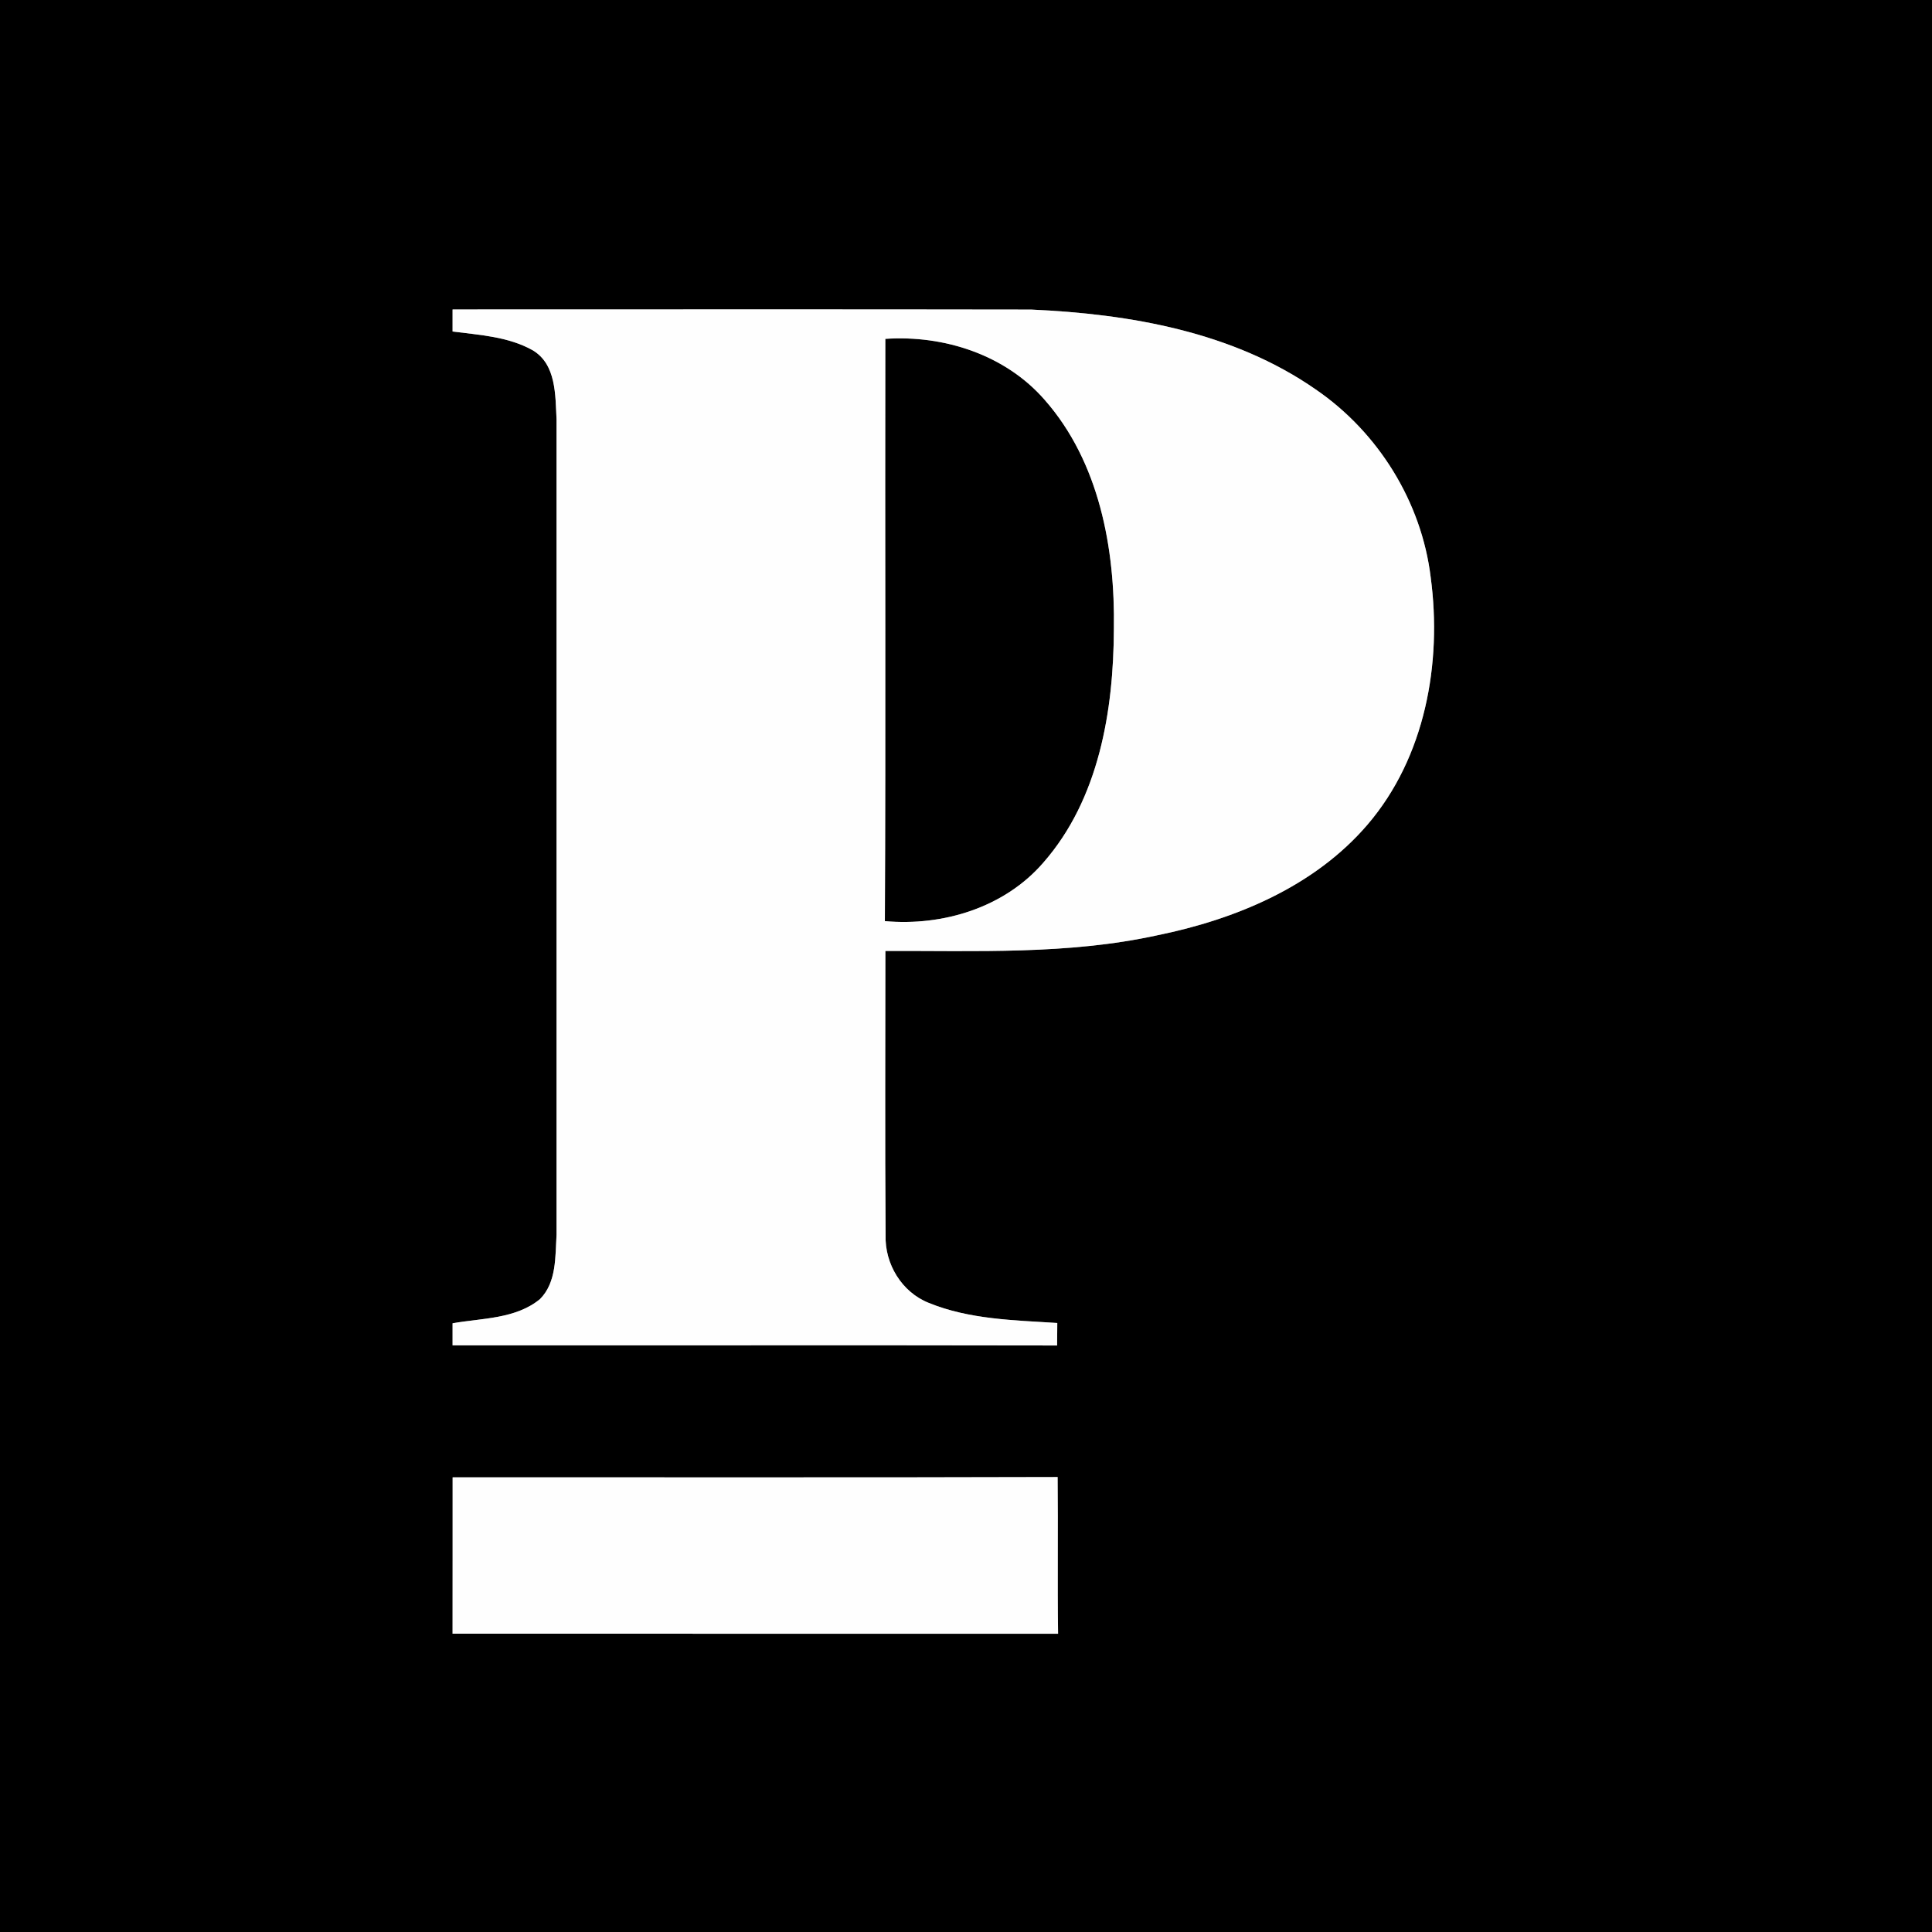 <?xml version="1.0" encoding="UTF-8" ?>
<!DOCTYPE svg PUBLIC "-//W3C//DTD SVG 1.1//EN" "http://www.w3.org/Graphics/SVG/1.1/DTD/svg11.dtd">
<svg width="341pt" height="341pt" viewBox="0 0 341 341" version="1.1" xmlns="http://www.w3.org/2000/svg">
<rect x="0" y="0" width="341" height="341" fill="#808080" stroke="none"/>
<g id="#000000ff">
<path fill="#000000" opacity="1.00" d=" M 0.00 0.00 L 341.00 0.00 L 341.00 341.00 L 0.00 341.00 L 0.00 0.00 M 79.88 54.62 C 79.88 55.59 79.88 57.54 79.88 58.51 C 84.66 59.13 89.73 59.41 94.02 61.82 C 98.20 64.31 98.01 69.76 98.23 74.00 C 98.23 121.98 98.24 169.96 98.23 217.94 C 98.00 221.79 98.25 226.35 95.30 229.30 C 91.00 232.82 85.09 232.64 79.88 233.56 C 79.88 234.53 79.88 236.48 79.88 237.45 C 115.45 237.48 151.01 237.41 186.58 237.48 C 186.59 236.16 186.60 234.83 186.61 233.51 C 179.00 233.02 171.11 232.89 163.95 229.97 C 159.16 228.08 156.14 223.08 156.31 217.99 C 156.18 201.27 156.27 184.55 156.27 167.84 C 172.29 167.79 188.50 168.53 204.26 165.08 C 218.09 162.26 232.03 156.47 241.39 145.52 C 251.54 133.66 254.55 117.06 252.52 101.90 C 250.91 88.60 243.27 76.30 232.23 68.74 C 217.62 58.57 199.45 55.42 182.01 54.64 C 147.97 54.58 113.92 54.62 79.88 54.62 M 79.89 260.75 C 79.88 269.95 79.90 279.15 79.88 288.35 C 115.51 288.36 151.13 288.35 186.75 288.36 C 186.62 279.14 186.77 269.92 186.67 260.70 C 151.08 260.81 115.49 260.73 79.89 260.75 Z" />
<path fill="#000000" opacity="1.00" d=" M 156.26 59.81 C 166.62 59.11 177.46 62.62 184.38 70.57 C 194.04 81.54 196.83 96.82 196.60 111.02 C 196.55 125.44 193.97 141.04 184.17 152.23 C 177.32 160.18 166.44 163.50 156.18 162.58 C 156.35 128.33 156.19 94.07 156.26 59.81 Z" />
</g>
<g id="#fefefeff">
<path fill="#fefefe" opacity="1.00" d=" M 79.88 54.62 C 113.92 54.62 147.97 54.58 182.01 54.64 C 199.45 55.42 217.62 58.57 232.23 68.74 C 243.27 76.30 250.91 88.60 252.52 101.90 C 254.55 117.06 251.54 133.66 241.39 145.52 C 232.03 156.47 218.09 162.26 204.26 165.08 C 188.50 168.53 172.29 167.79 156.27 167.84 C 156.27 184.55 156.18 201.27 156.31 217.99 C 156.14 223.08 159.16 228.08 163.95 229.97 C 171.11 232.89 179.00 233.02 186.61 233.51 C 186.60 234.83 186.59 236.16 186.58 237.48 C 151.01 237.41 115.45 237.48 79.88 237.45 C 79.88 236.48 79.88 234.53 79.88 233.56 C 85.09 232.64 91.00 232.82 95.30 229.30 C 98.25 226.35 98.00 221.79 98.23 217.94 C 98.24 169.96 98.23 121.98 98.23 74.00 C 98.01 69.76 98.20 64.31 94.02 61.82 C 89.73 59.41 84.66 59.13 79.88 58.51 C 79.88 57.54 79.88 55.59 79.88 54.62 M 156.26 59.81 C 156.19 94.07 156.35 128.33 156.18 162.58 C 166.44 163.50 177.32 160.18 184.17 152.23 C 193.97 141.04 196.55 125.44 196.60 111.02 C 196.83 96.82 194.04 81.54 184.38 70.57 C 177.46 62.62 166.62 59.11 156.26 59.81 Z" />
<path fill="#fefefe" opacity="1.00" d=" M 79.89 260.75 C 115.49 260.73 151.08 260.81 186.67 260.70 C 186.77 269.92 186.62 279.14 186.75 288.36 C 151.13 288.35 115.51 288.36 79.88 288.35 C 79.90 279.15 79.88 269.95 79.89 260.75 Z" />
</g>
</svg>

